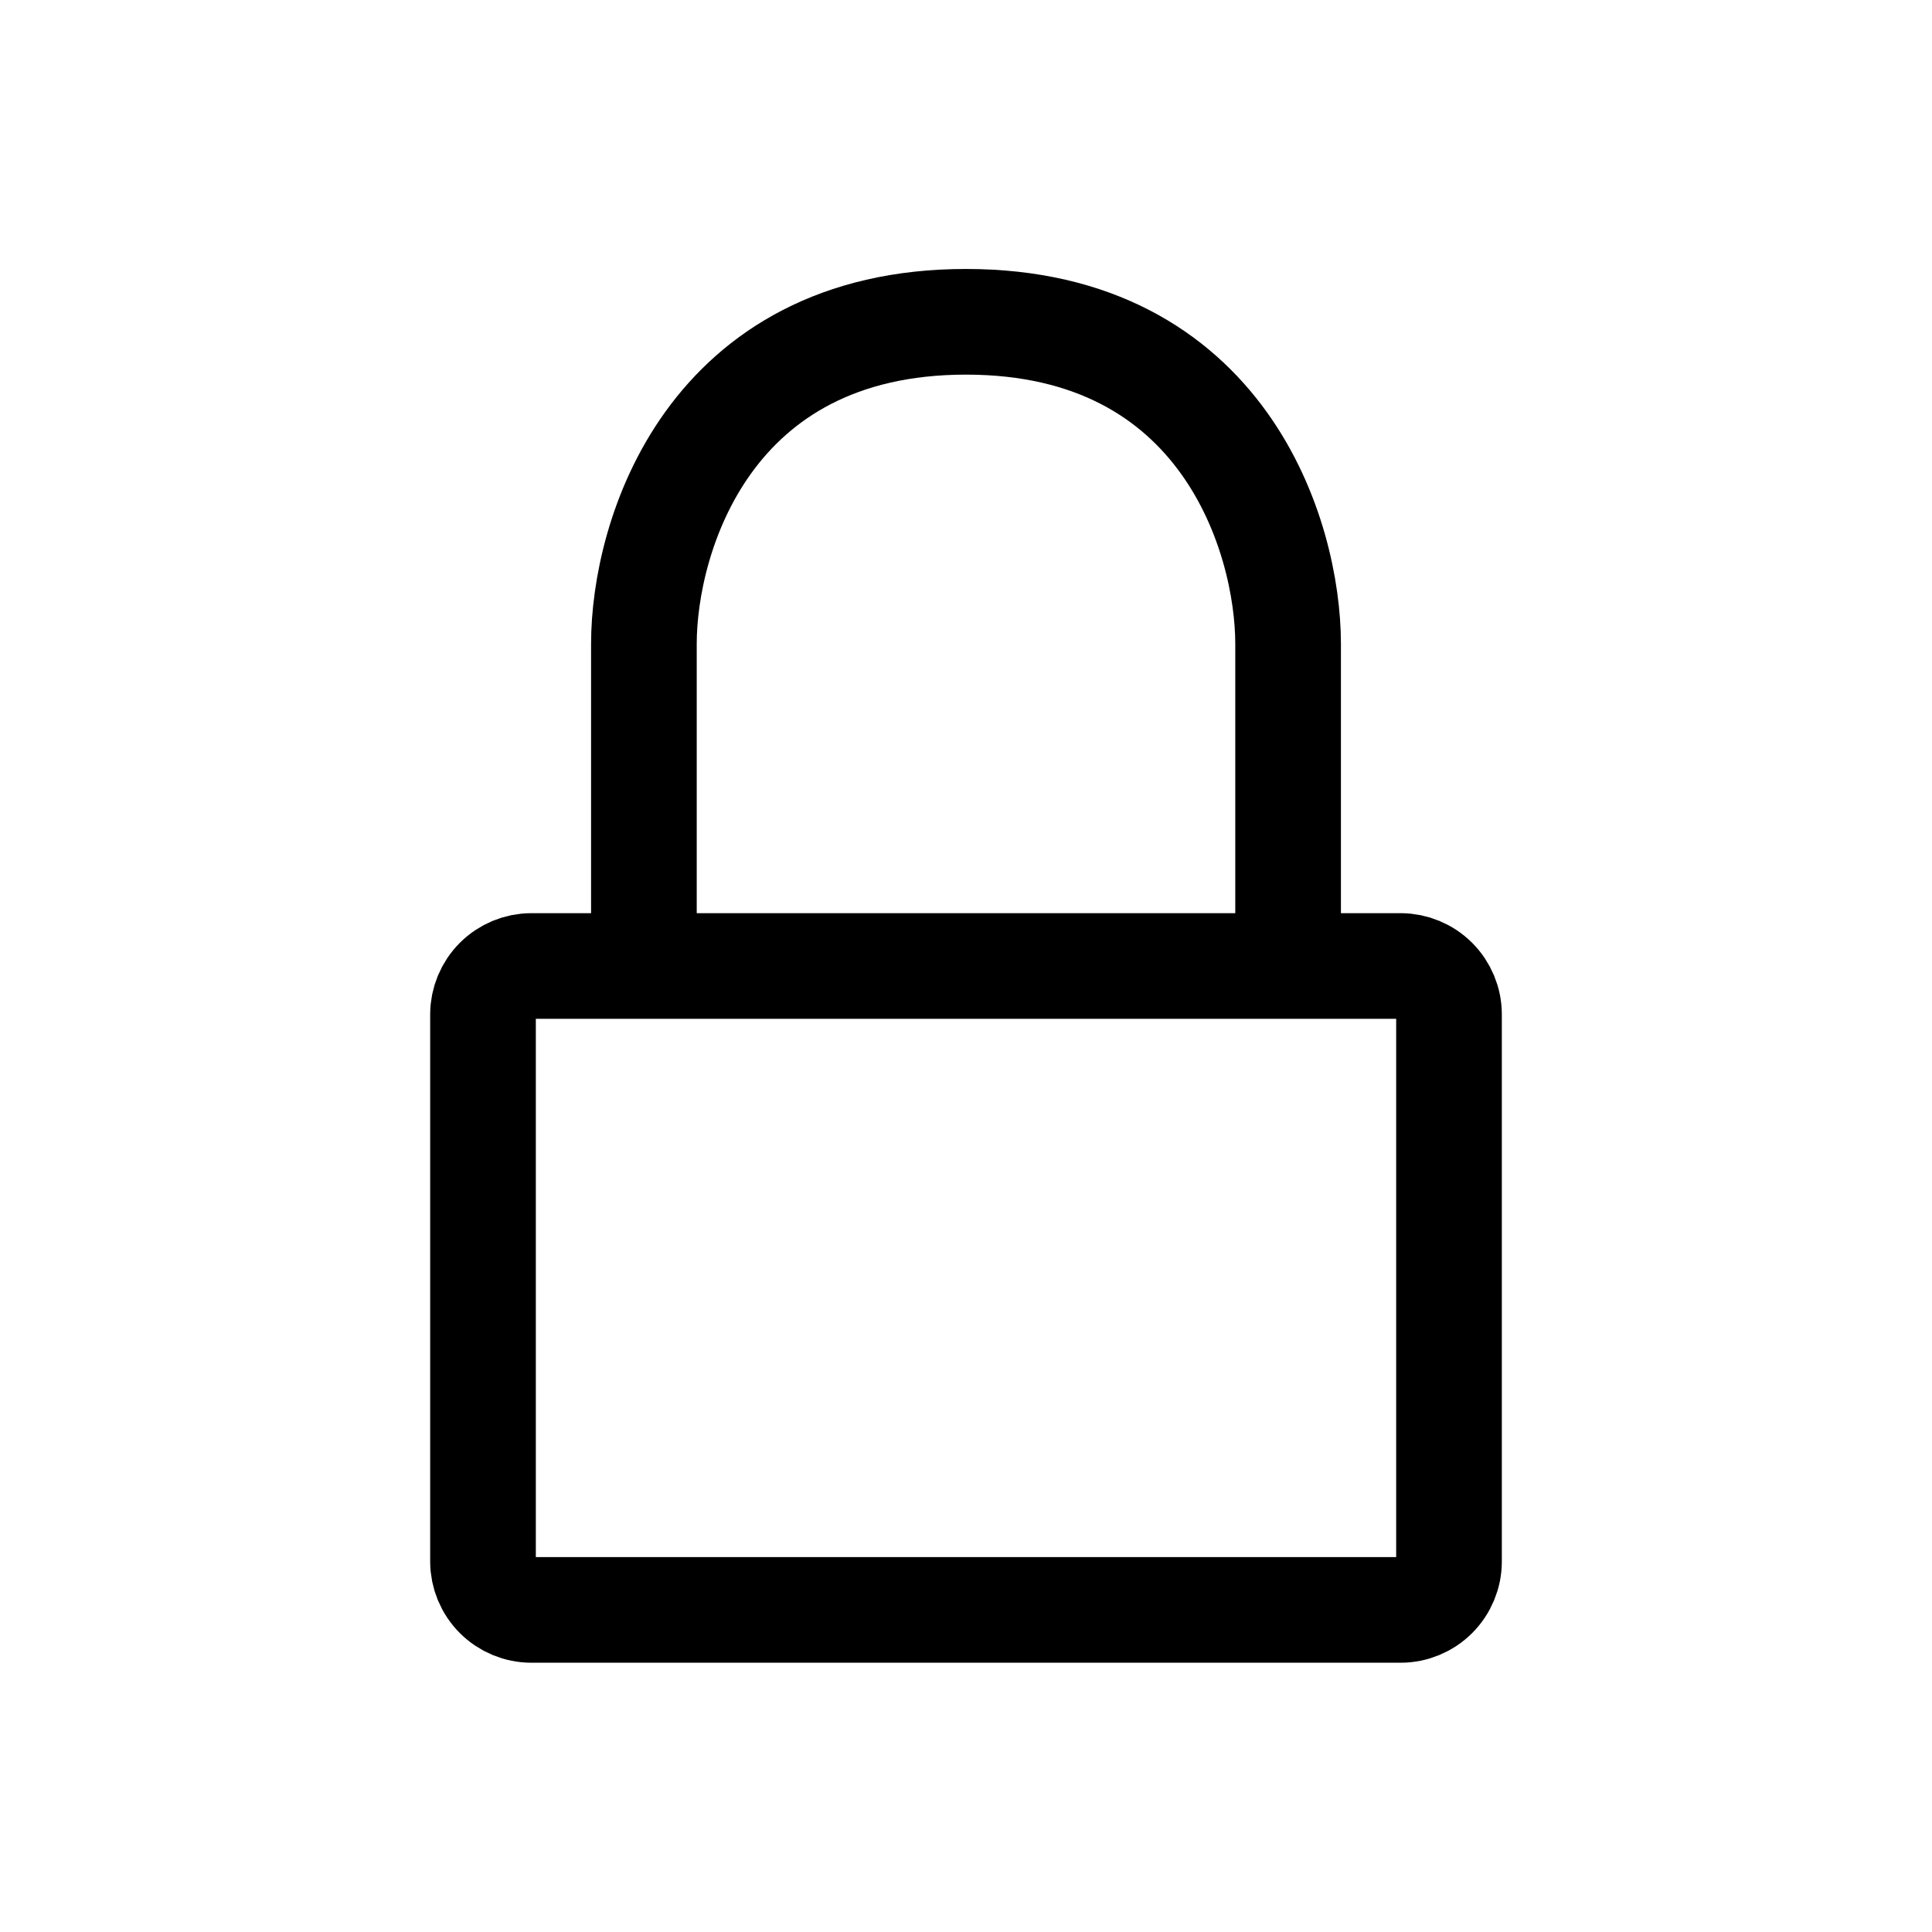 <?xml version="1.0" encoding="UTF-8"?>
<svg id="Layer_2" data-name="Layer 2" xmlns="http://www.w3.org/2000/svg" viewBox="0 0 64 64">
  <defs>
    <style>
      .cls-1 {
        fill: none;
        stroke: #000;
        stroke-linecap: round;
        stroke-linejoin: round;
        stroke-width: 3.5px;
      }

      .cls-2 {
        fill: #fff;
        opacity: 0;
      }
    </style>
  </defs>
  <g id="Layer_1-2" data-name="Layer 1">
    <g>
      <rect class="cls-2" width="64" height="64"/>
      <path class="cls-1" d="M42.67,32h3.73c.42,0,.83.17,1.13.47.3.3.47.71.47,1.13v18.13c0,.42-.17.83-.47,1.13-.3.3-.71.47-1.13.47h-28.8c-.42,0-.83-.17-1.13-.47-.3-.3-.47-.71-.47-1.13v-18.13c0-.42.17-.83.47-1.13.3-.3.71-.47,1.13-.47h3.73M42.67,32v-10.67c0-3.55-2.13-10.67-10.67-10.67s-10.67,7.11-10.67,10.67v10.67M42.67,32h-21.33"/>
    </g>
  </g>
</svg>